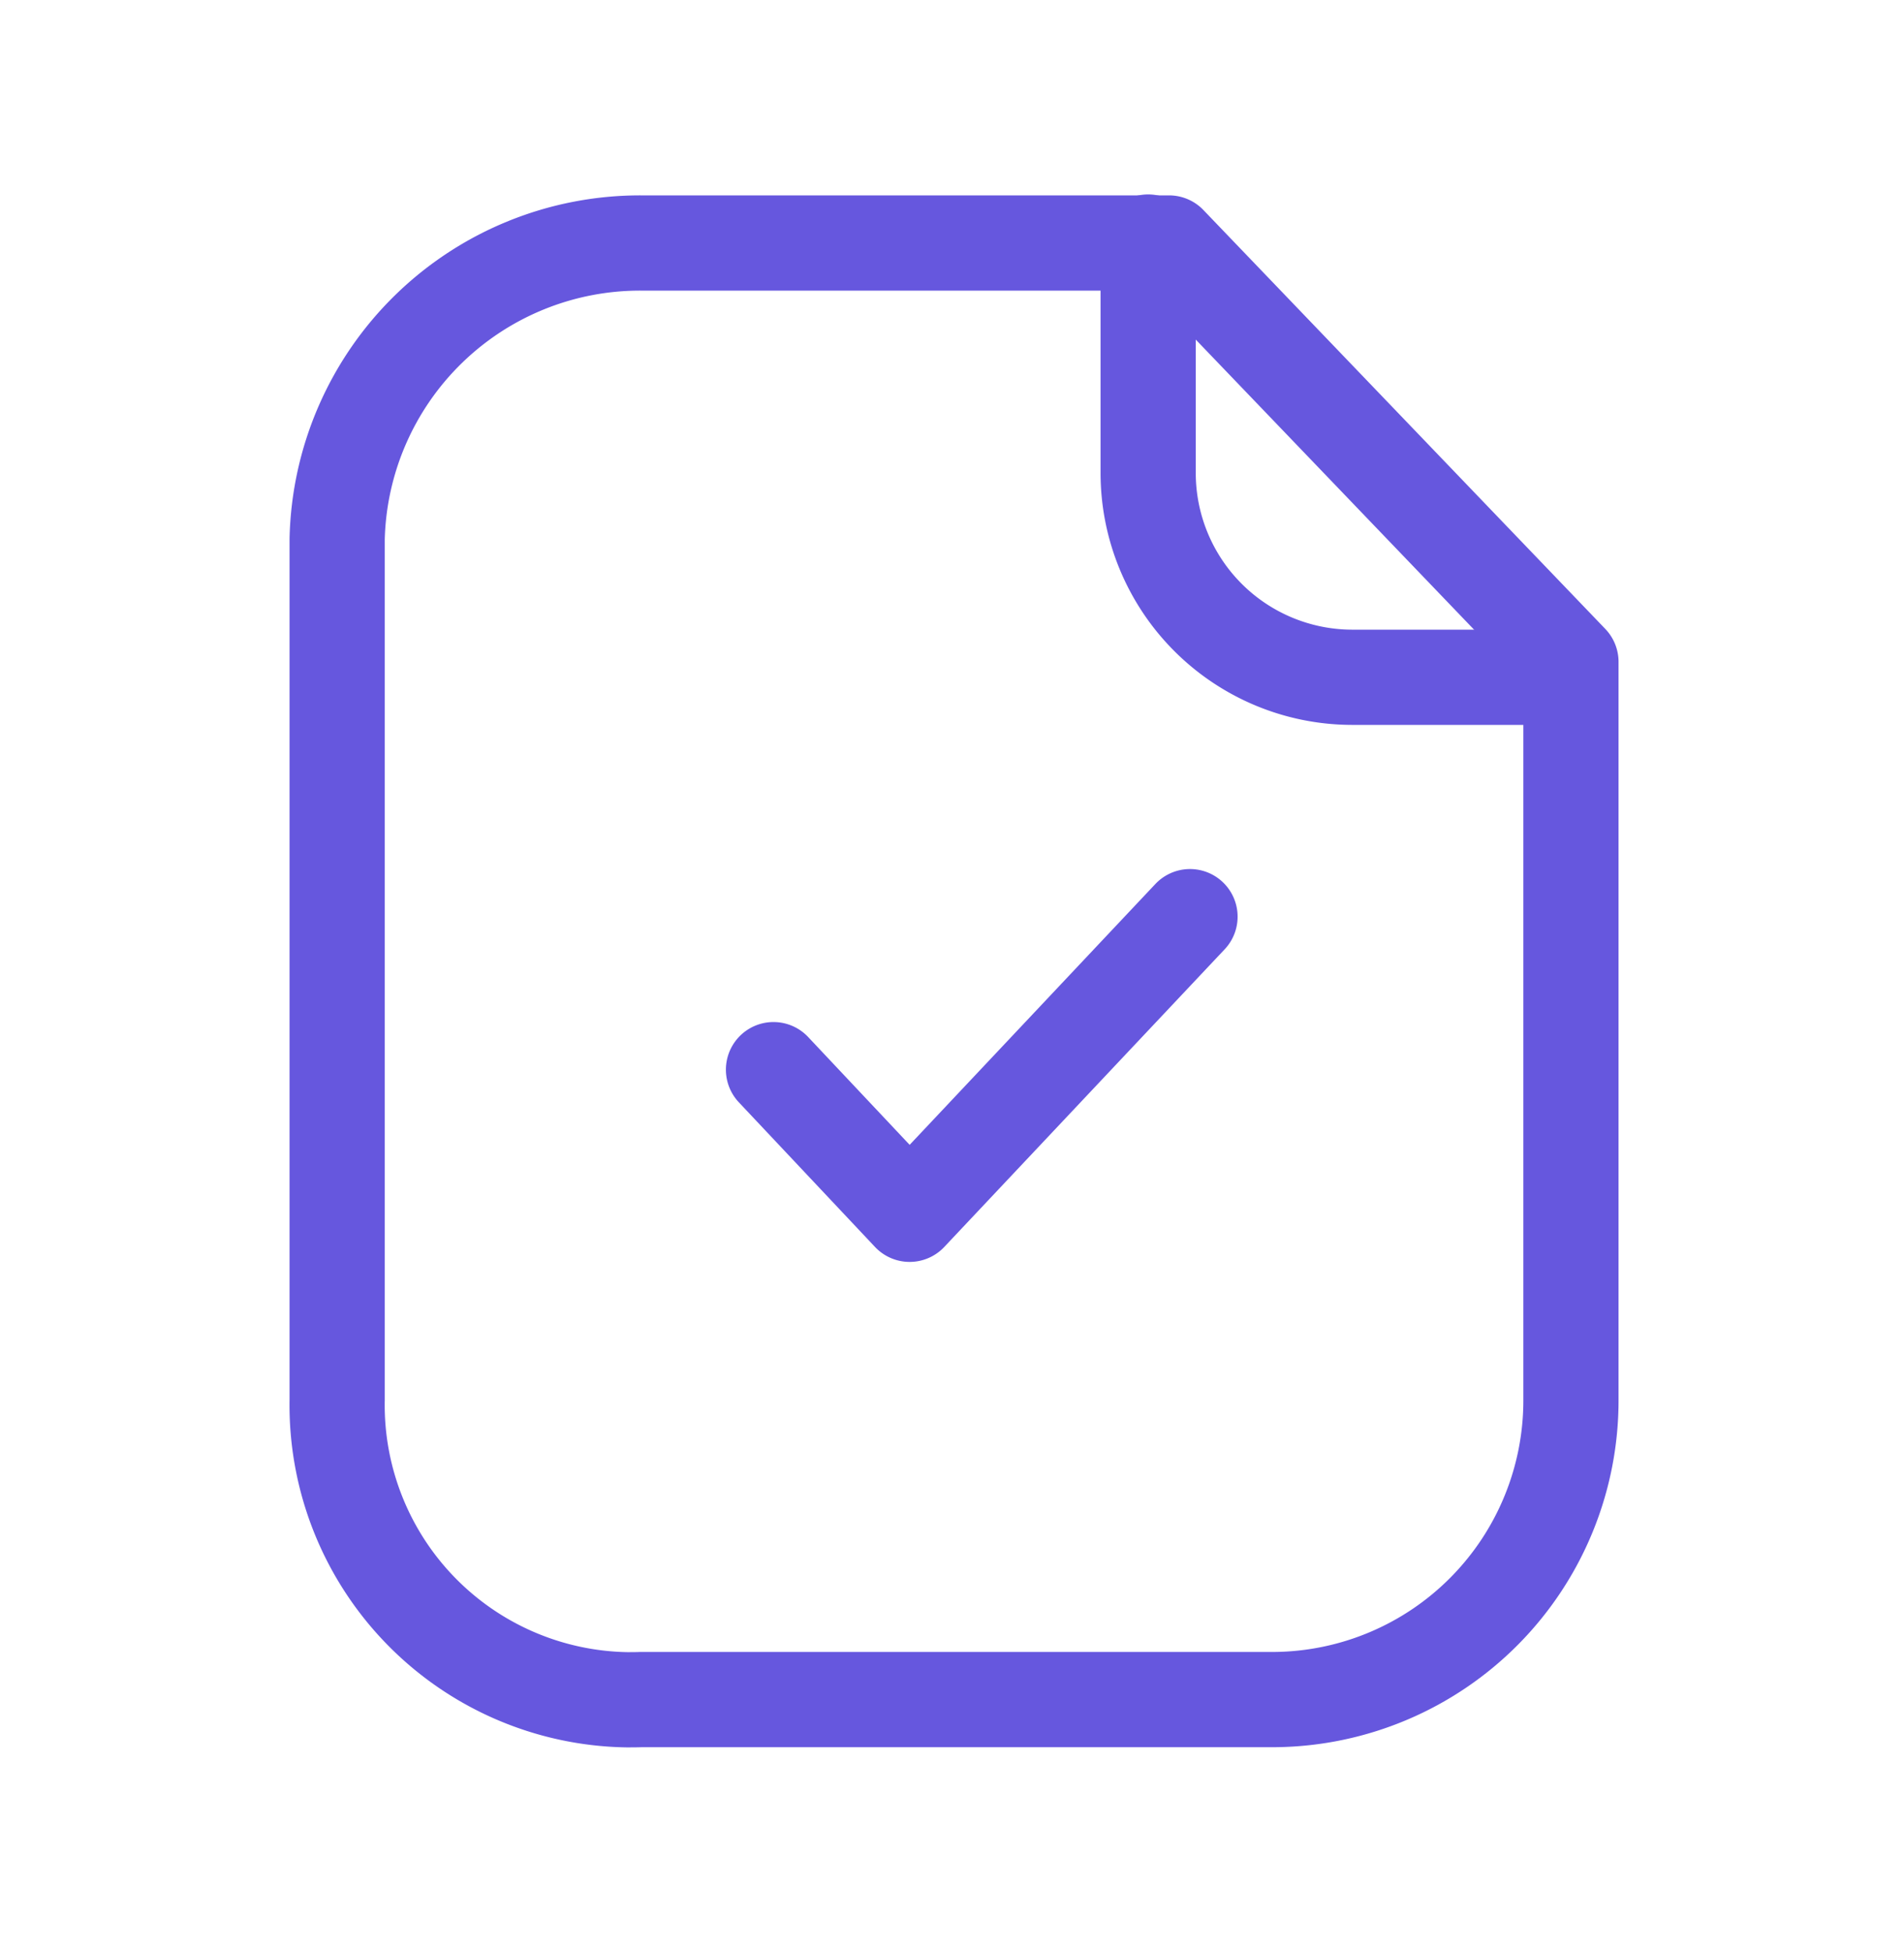 <svg width="40" height="41" fill="none" xmlns="http://www.w3.org/2000/svg"><path clip-rule="evenodd" d="M24.56 5.103H13.473a6.365 6.365 0 0 0-6.39 6.215V29.4a6.19 6.19 0 0 0 6.082 6.295c.101 0 .205 0 .308-.004h13.313a6.281 6.281 0 0 0 6.217-6.291V13.9L24.56 5.103Z" stroke="#6657DE" stroke-width="2" stroke-linecap="round" stroke-linejoin="round"/><path d="M24.121 5.083v4.849a4.292 4.292 0 0 0 4.282 4.291h4.59m-16.743 8.24 2.86 3.037L25 19.25" stroke="#6657DE" stroke-width="2" stroke-linecap="round" stroke-linejoin="round"/></svg>